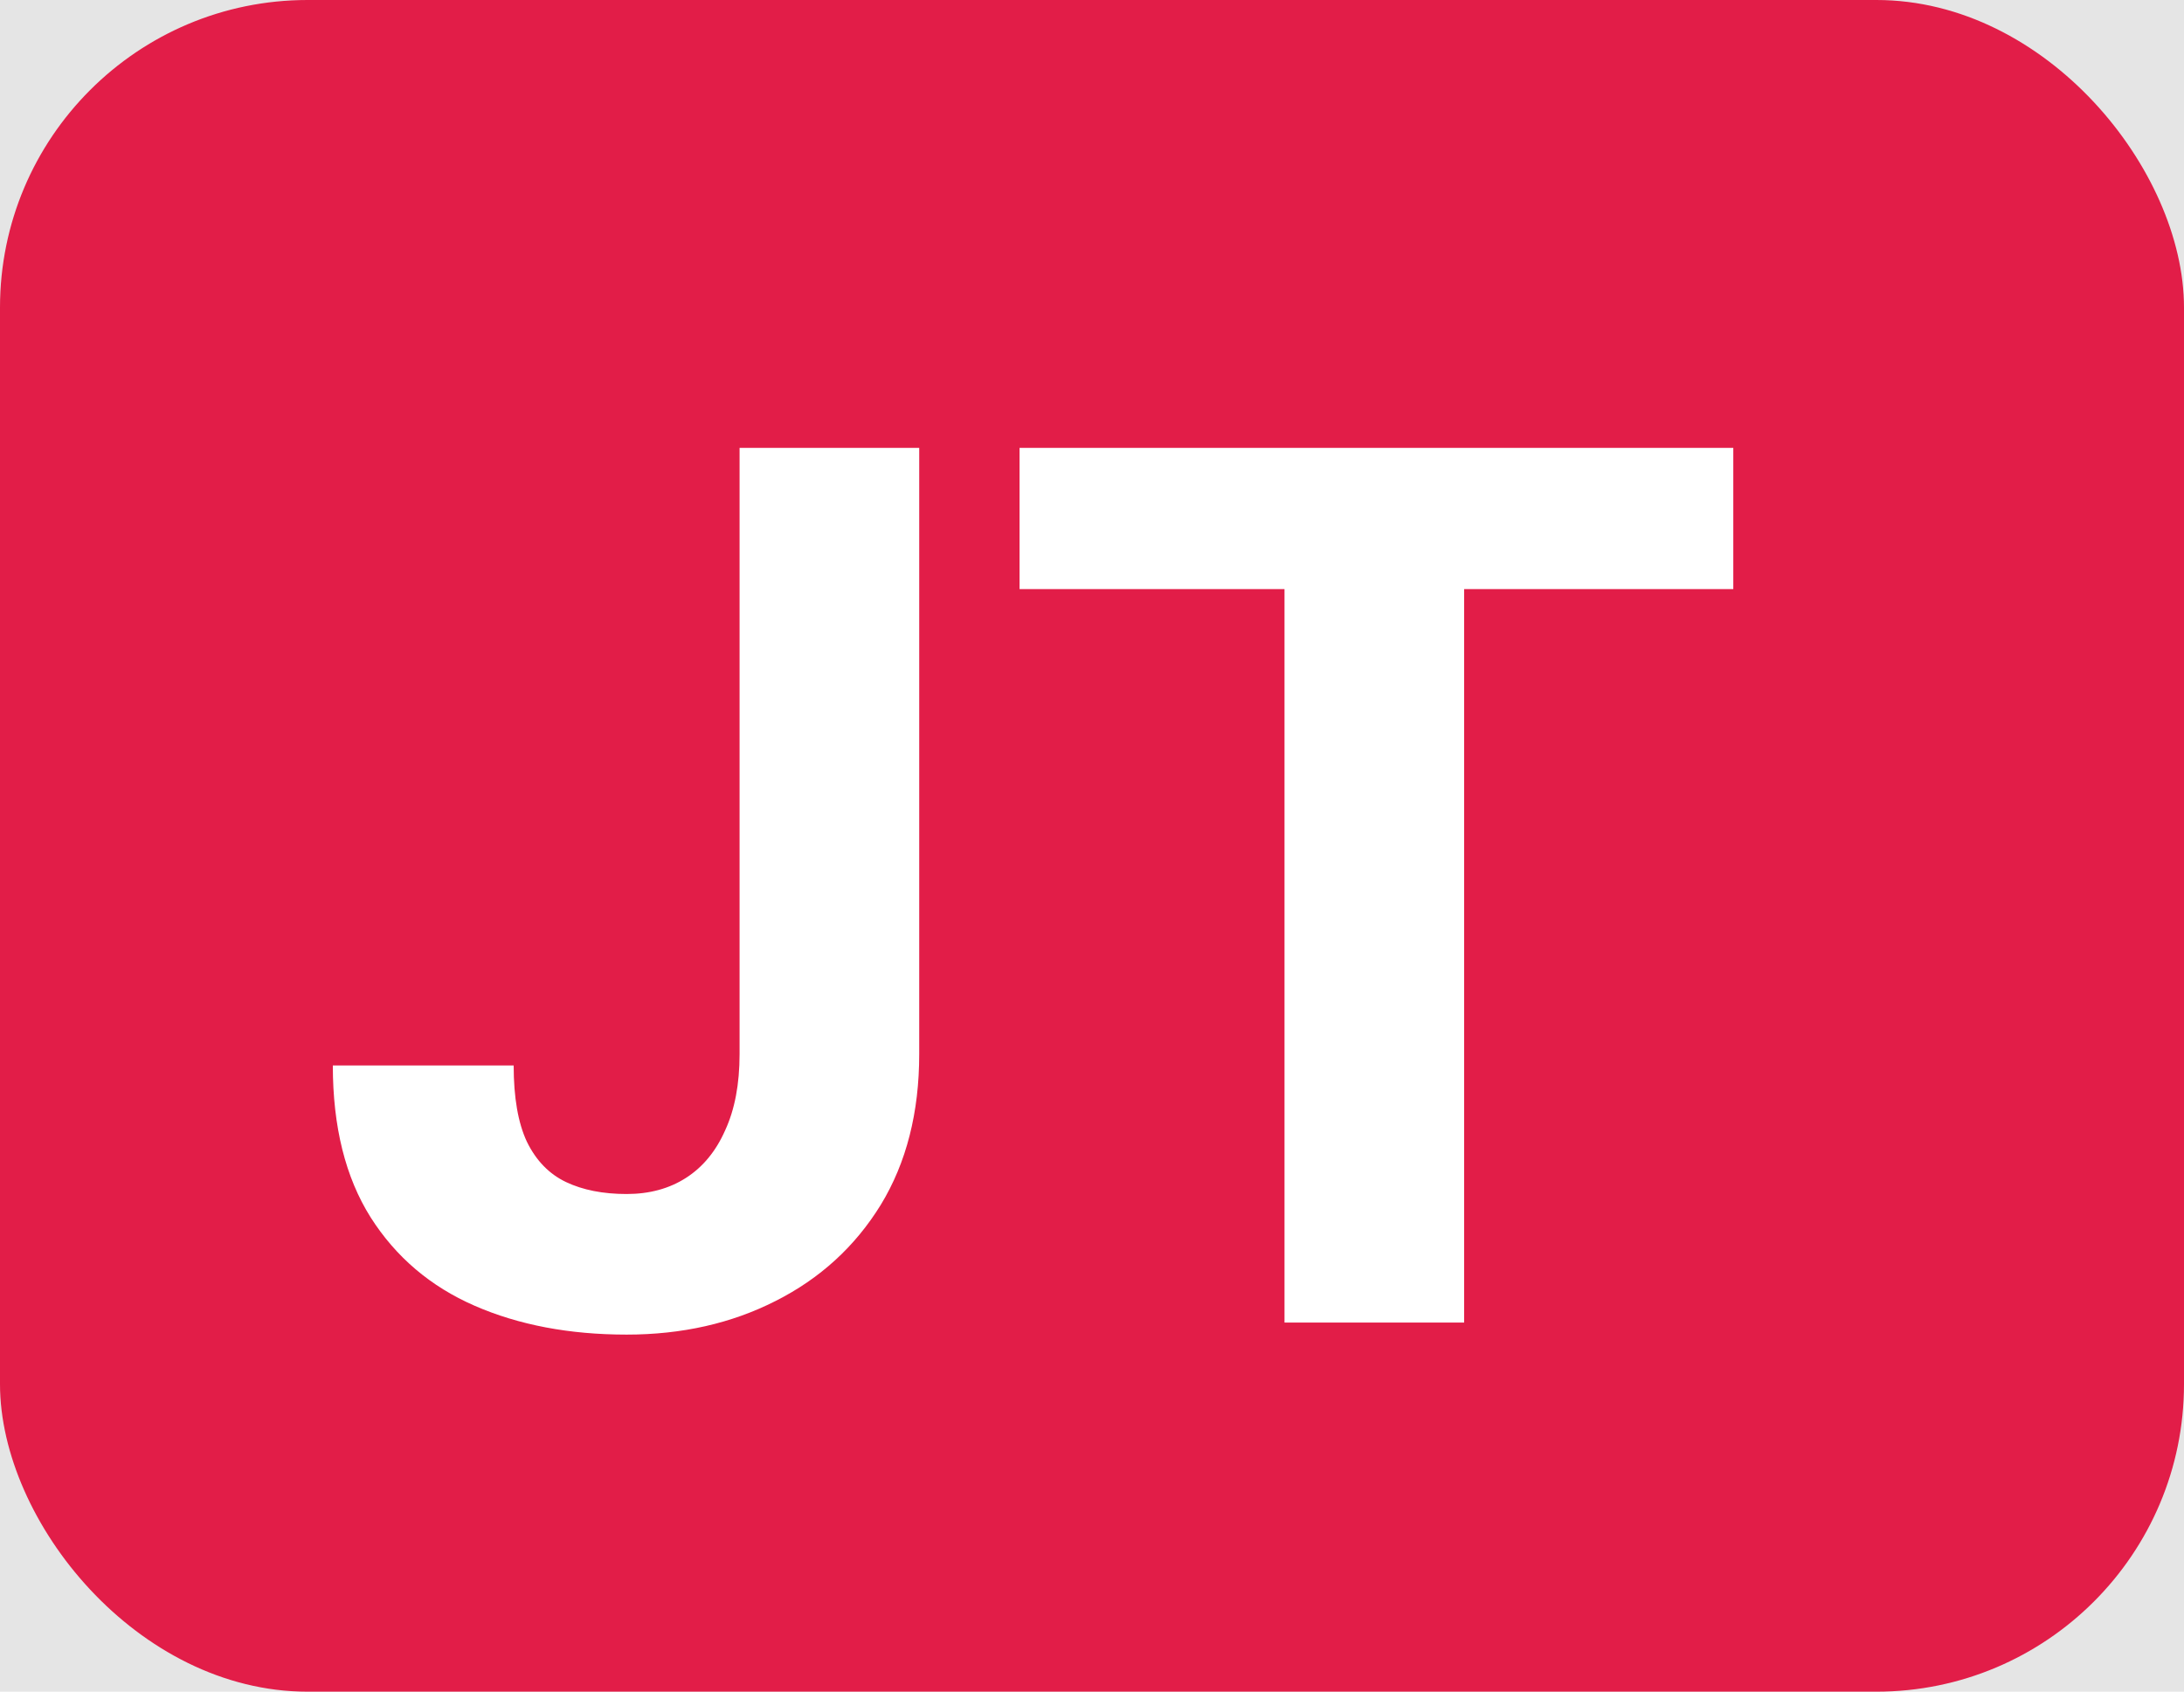 <svg width="71" height="55" viewBox="0 0 71 55" fill="none" xmlns="http://www.w3.org/2000/svg">
<rect width="71" height="55" fill="#E5E5E5"/>
<rect width="71" height="55" rx="10" fill="#E21D48"/>
<path d="M24.043 34.27V14.562H29.883V34.27C29.883 36.171 29.466 37.805 28.633 39.172C27.799 40.526 26.66 41.568 25.215 42.297C23.783 43.026 22.168 43.391 20.371 43.391C18.509 43.391 16.862 43.078 15.43 42.453C13.997 41.828 12.871 40.871 12.051 39.582C11.23 38.28 10.82 36.633 10.82 34.641H16.699C16.699 35.682 16.842 36.509 17.129 37.121C17.428 37.733 17.852 38.169 18.398 38.43C18.945 38.69 19.603 38.82 20.371 38.82C21.113 38.82 21.758 38.645 22.305 38.293C22.852 37.941 23.275 37.427 23.574 36.75C23.887 36.073 24.043 35.246 24.043 34.27ZM47.598 14.562V43H41.758V14.562H47.598ZM56.348 14.562V19.152H33.145V14.562H56.348Z" fill="white"/>
</svg>